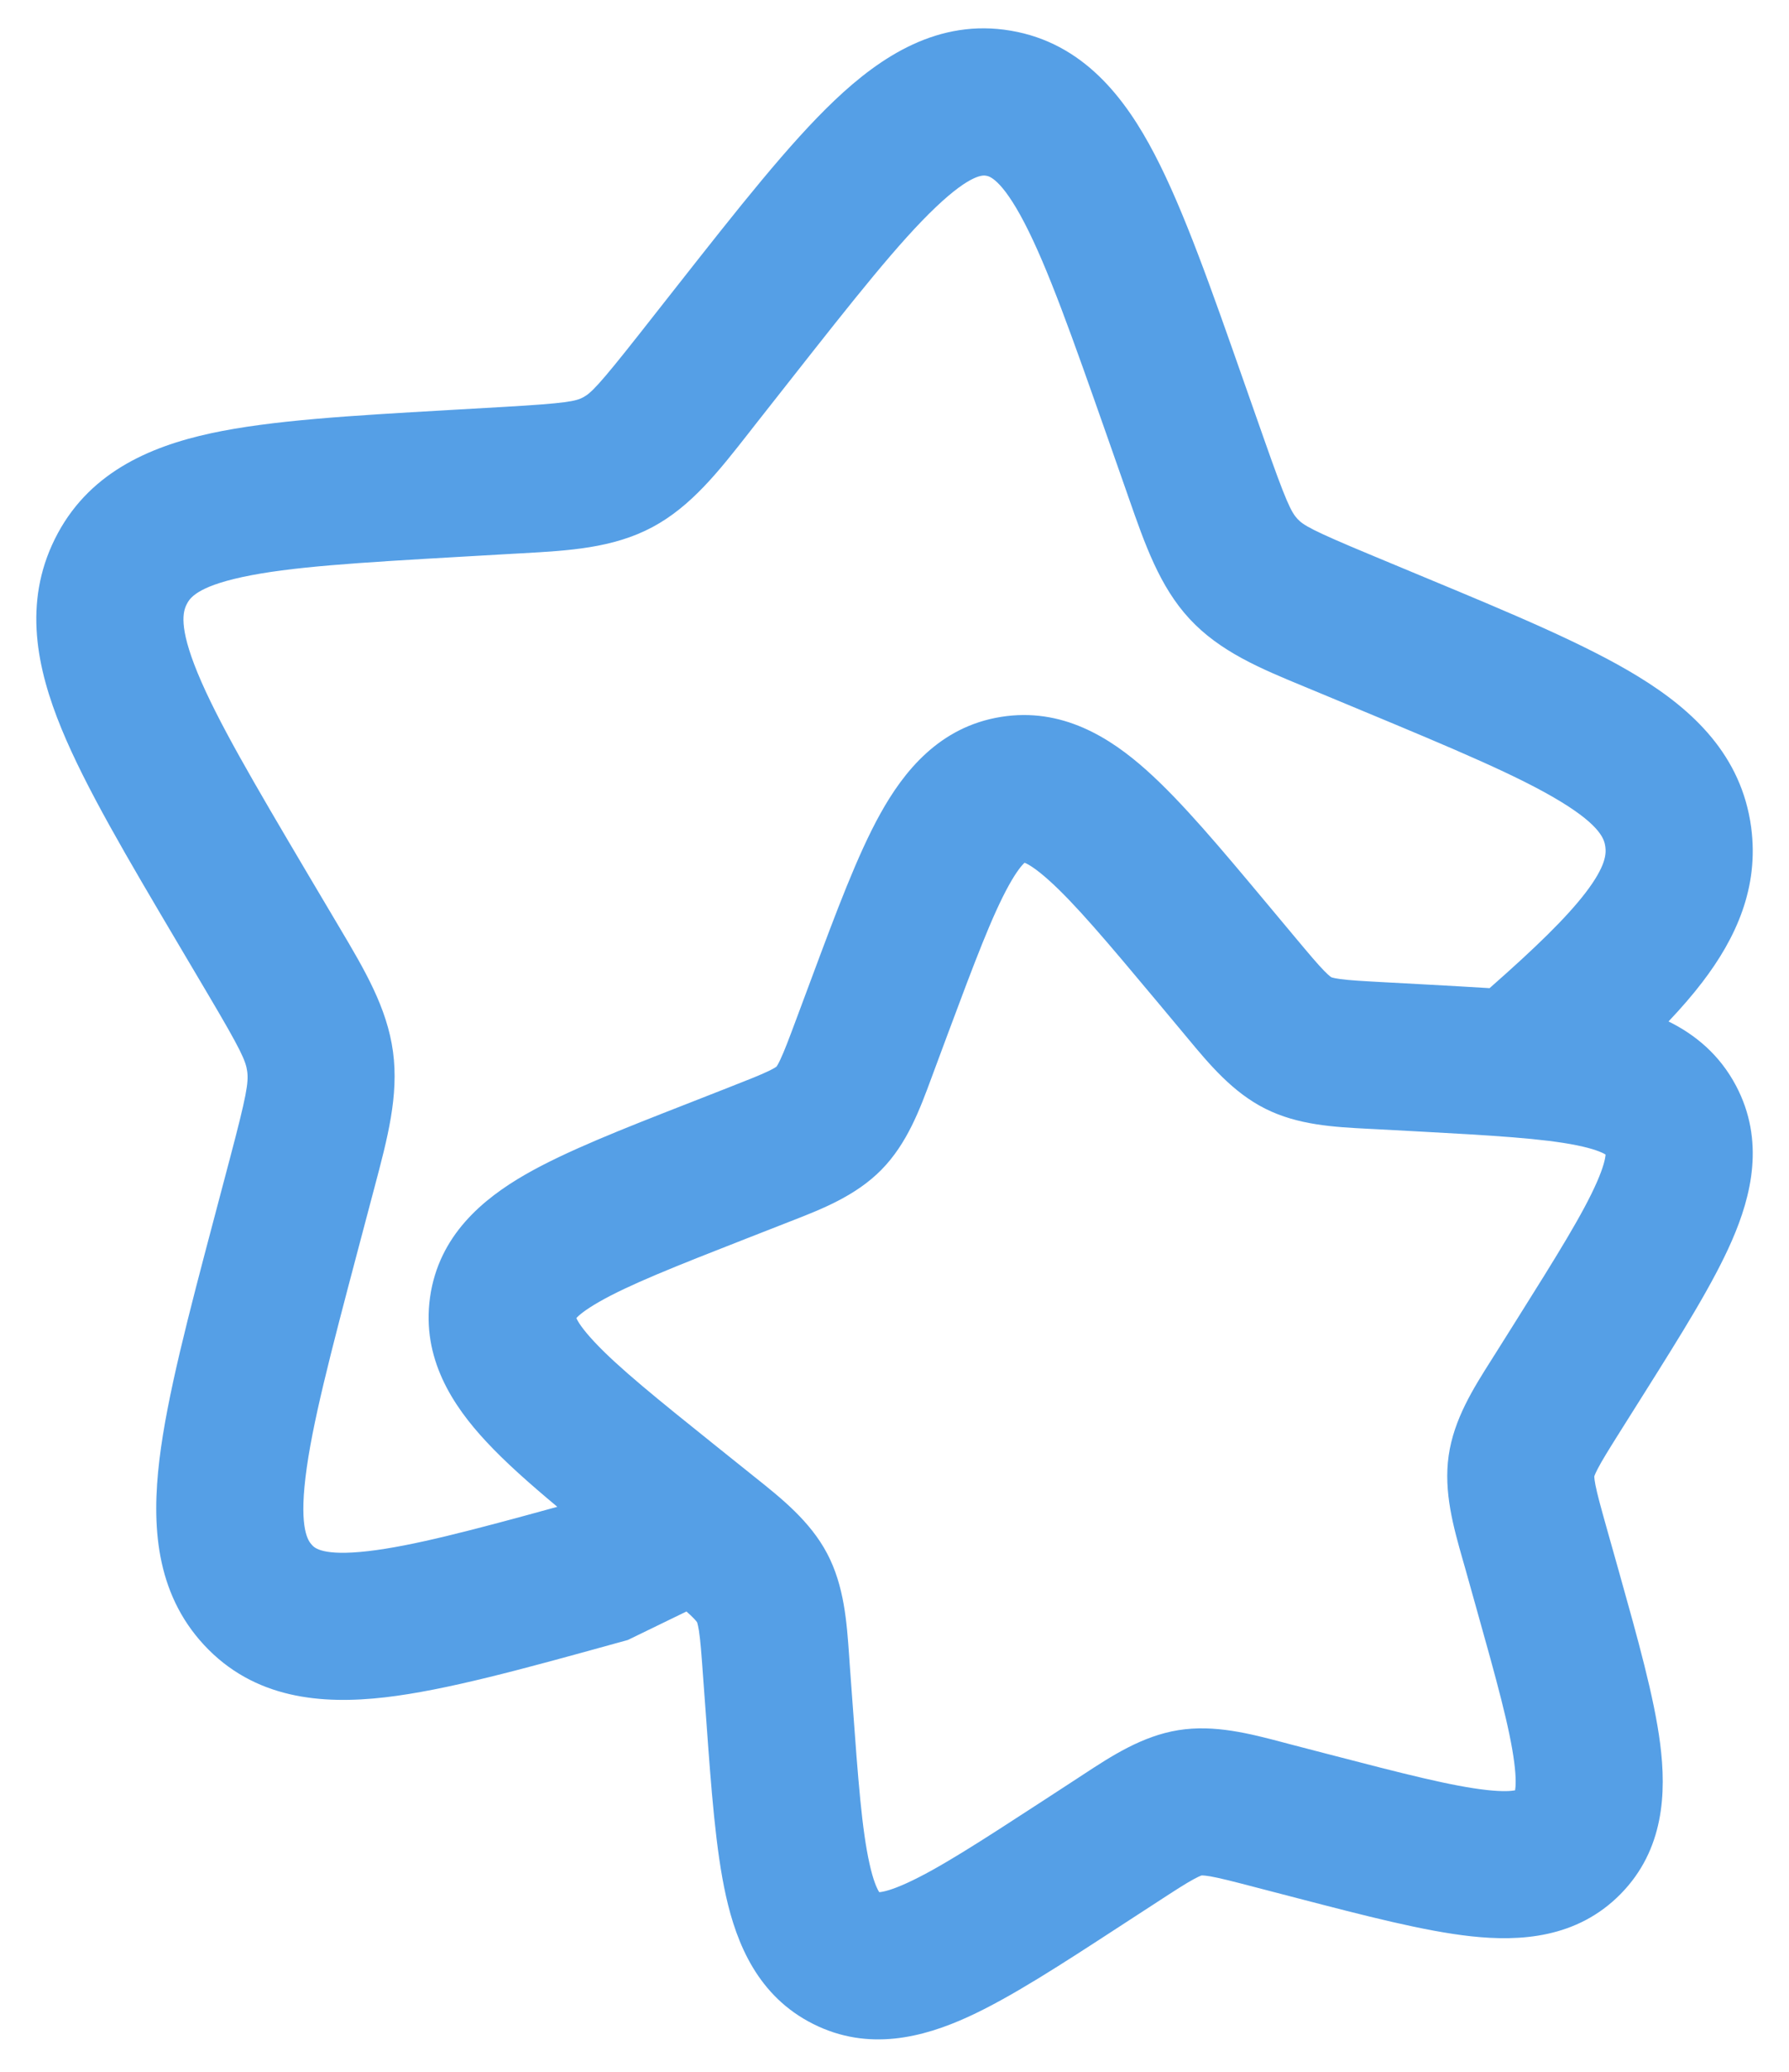 <svg width="38" height="44" viewBox="0 0 38 44" fill="none" xmlns="http://www.w3.org/2000/svg">
<path fill-rule="evenodd" clip-rule="evenodd" d="M19.88 4.397C19.1 5.137 18.154 6.333 16.752 8.116L16.043 9.017C15.996 9.077 15.95 9.136 15.904 9.195C15.268 10.007 14.681 10.756 13.856 11.196C13.017 11.643 12.078 11.695 11.089 11.75C11.017 11.754 10.945 11.758 10.873 11.762L9.775 11.825C7.596 11.95 6.151 12.038 5.143 12.256C4.172 12.466 4.027 12.71 3.965 12.835C3.89 12.984 3.79 13.3 4.196 14.288C4.61 15.294 5.378 16.601 6.525 18.541L7.106 19.521C7.142 19.583 7.178 19.644 7.215 19.705C7.745 20.598 8.222 21.402 8.348 22.339C8.473 23.268 8.23 24.178 7.958 25.204C7.939 25.274 7.92 25.344 7.902 25.415L7.604 26.541C7.016 28.765 6.621 30.271 6.489 31.375C6.356 32.479 6.548 32.727 6.625 32.81L6.629 32.814C6.679 32.869 6.849 33.054 7.821 32.942C8.754 32.834 10.011 32.504 11.838 32.001C11.245 31.506 10.73 31.049 10.33 30.618C9.621 29.858 8.95 28.849 9.135 27.547C9.322 26.235 10.258 25.463 11.157 24.945C12.019 24.45 13.217 23.98 14.596 23.441L15.473 23.097C15.916 22.923 16.162 22.826 16.34 22.739C16.442 22.689 16.482 22.662 16.494 22.652C16.503 22.64 16.53 22.599 16.577 22.498C16.661 22.319 16.755 22.072 16.92 21.628L17.249 20.746C17.765 19.361 18.213 18.157 18.695 17.288C19.198 16.38 19.955 15.434 21.262 15.225C22.559 15.017 23.58 15.665 24.355 16.359C25.103 17.027 25.935 18.022 26.897 19.173L27.505 19.901C27.813 20.269 27.987 20.476 28.129 20.621C28.193 20.686 28.232 20.72 28.253 20.736C28.264 20.744 28.273 20.75 28.273 20.75L28.278 20.753L28.284 20.756C28.284 20.756 28.294 20.759 28.306 20.763C28.332 20.77 28.381 20.781 28.47 20.793C28.67 20.82 28.937 20.835 29.414 20.861L30.358 20.912C30.805 20.937 31.233 20.96 31.64 20.986C32.618 20.125 33.27 19.492 33.678 18.96C34.114 18.39 34.118 18.133 34.099 17.983C34.078 17.835 34.012 17.55 33.159 17.029C32.275 16.489 30.936 15.926 28.917 15.086L27.898 14.662C27.832 14.634 27.766 14.607 27.7 14.58C26.78 14.2 25.913 13.841 25.267 13.143C24.632 12.458 24.319 11.56 23.977 10.58C23.953 10.51 23.928 10.439 23.903 10.368L23.522 9.281C22.767 7.131 22.256 5.685 21.756 4.725C21.264 3.782 21 3.741 20.951 3.733L20.948 3.732L20.944 3.732C20.898 3.723 20.641 3.674 19.88 4.397ZM35.441 21.693C35.709 21.41 35.95 21.133 36.159 20.859C36.874 19.925 37.367 18.846 37.196 17.568C36.991 16.042 35.962 15.079 34.789 14.363C33.673 13.68 32.104 13.027 30.239 12.252L29.099 11.777C27.854 11.259 27.682 11.152 27.559 11.02C27.425 10.874 27.317 10.659 26.852 9.333L26.428 8.126C25.727 6.127 25.144 4.464 24.526 3.28C23.899 2.076 23.007 0.913 21.472 0.652C19.933 0.389 18.71 1.198 17.728 2.131C16.763 3.047 15.678 4.427 14.375 6.083L13.587 7.085C12.72 8.186 12.553 8.349 12.385 8.439C12.231 8.52 12.04 8.565 10.694 8.642L9.595 8.705C9.551 8.708 9.506 8.71 9.462 8.713C7.452 8.828 5.759 8.926 4.483 9.201C3.143 9.491 1.852 10.062 1.166 11.445C0.491 12.804 0.778 14.191 1.306 15.476C1.816 16.718 2.705 18.22 3.772 20.024L4.416 21.113C5.118 22.299 5.22 22.528 5.251 22.754C5.282 22.988 5.24 23.255 4.88 24.616L4.551 25.861C4.002 27.936 3.548 29.655 3.386 31.002C3.221 32.375 3.297 33.816 4.333 34.934C5.399 36.084 6.833 36.202 8.179 36.047C9.471 35.897 11.116 35.443 13.068 34.903L13.336 34.829L14.581 34.224C14.613 34.253 14.643 34.279 14.67 34.305C14.736 34.367 14.77 34.406 14.787 34.427C14.796 34.437 14.802 34.446 14.802 34.446L14.805 34.45L14.807 34.455C14.807 34.455 14.81 34.465 14.814 34.476C14.821 34.501 14.833 34.55 14.847 34.638C14.877 34.837 14.898 35.103 14.932 35.578L15.001 36.519C15.108 38.003 15.202 39.29 15.42 40.265C15.647 41.283 16.101 42.396 17.273 42.984C18.448 43.575 19.611 43.268 20.56 42.835C21.465 42.422 22.541 41.721 23.779 40.915L24.568 40.402C24.965 40.143 25.187 40 25.361 39.906C25.439 39.864 25.483 39.845 25.505 39.836C25.516 39.832 25.523 39.83 25.523 39.83L25.526 39.83L25.528 39.83C25.528 39.83 25.537 39.829 25.549 39.83C25.575 39.831 25.625 39.835 25.714 39.85C25.913 39.886 26.174 39.952 26.637 40.073L27.555 40.312C29.002 40.688 30.255 41.014 31.249 41.122C32.279 41.234 33.494 41.168 34.422 40.225C35.351 39.282 35.395 38.066 35.264 37.038C35.138 36.048 34.788 34.803 34.385 33.367L34.128 32.455C33.999 31.995 33.928 31.737 33.889 31.54C33.872 31.452 33.867 31.403 33.865 31.377C33.864 31.366 33.864 31.357 33.864 31.357L33.865 31.355C33.865 31.355 33.867 31.348 33.87 31.337C33.879 31.315 33.896 31.271 33.937 31.193C34.028 31.018 34.167 30.794 34.419 30.393L34.92 29.597C35.705 28.348 36.389 27.261 36.786 26.35C37.203 25.395 37.49 24.226 36.876 23.061C36.526 22.398 36.01 21.974 35.441 21.693ZM21.712 18.308C21.712 18.308 21.719 18.307 21.736 18.312C21.721 18.312 21.712 18.308 21.712 18.308ZM21.763 18.322C21.836 18.351 21.995 18.44 22.273 18.689C22.829 19.186 23.515 20 24.576 21.269L25.107 21.905C25.145 21.951 25.183 21.996 25.221 22.042C25.685 22.601 26.181 23.197 26.876 23.546C27.572 23.896 28.346 23.936 29.069 23.973C29.128 23.976 29.187 23.979 29.245 23.982L30.069 24.026C31.714 24.115 32.77 24.177 33.496 24.324C33.843 24.395 34.013 24.467 34.089 24.511C34.095 24.514 34.1 24.517 34.104 24.52L34.103 24.528C34.097 24.607 34.061 24.781 33.922 25.099C33.63 25.768 33.078 26.654 32.209 28.038L31.774 28.73C31.743 28.779 31.711 28.829 31.68 28.879C31.297 29.483 30.881 30.14 30.771 30.915C30.661 31.686 30.874 32.436 31.071 33.129C31.088 33.187 31.104 33.244 31.12 33.3L31.343 34.096C31.789 35.683 32.071 36.702 32.164 37.433C32.207 37.767 32.196 37.941 32.182 38.022C32.101 38.038 31.925 38.053 31.586 38.016C30.85 37.936 29.823 37.673 28.224 37.257L27.424 37.049C27.367 37.034 27.309 37.019 27.251 37.003C26.552 36.819 25.799 36.621 25.031 36.744C24.259 36.868 23.608 37.294 23.01 37.686C22.96 37.719 22.911 37.751 22.862 37.783L22.176 38.23C20.806 39.122 19.928 39.689 19.262 39.992C18.945 40.137 18.77 40.176 18.689 40.184C18.684 40.184 18.677 40.185 18.677 40.185C18.674 40.181 18.67 40.175 18.666 40.169C18.622 40.095 18.546 39.928 18.47 39.584C18.308 38.863 18.228 37.812 18.109 36.172L18.049 35.351C18.045 35.293 18.041 35.234 18.037 35.175C17.987 34.456 17.933 33.682 17.569 32.992C17.206 32.305 16.599 31.821 16.03 31.368C15.984 31.331 15.938 31.294 15.892 31.257L15.244 30.738C13.953 29.703 13.124 29.034 12.617 28.489C12.368 28.222 12.275 28.067 12.242 27.993C12.295 27.934 12.424 27.822 12.716 27.654C13.349 27.29 14.323 26.903 15.849 26.306L16.613 26.007C16.668 25.985 16.723 25.964 16.779 25.942C17.445 25.683 18.173 25.401 18.721 24.844C19.27 24.287 19.54 23.555 19.787 22.886C19.807 22.829 19.828 22.774 19.849 22.719L20.134 21.952C20.706 20.418 21.075 19.441 21.428 18.803C21.594 18.504 21.706 18.374 21.763 18.322ZM12.226 27.939C12.226 27.939 12.23 27.948 12.231 27.964C12.225 27.947 12.226 27.939 12.226 27.939ZM12.222 28.017C12.217 28.033 12.209 28.041 12.209 28.041C12.209 28.041 12.21 28.033 12.222 28.017ZM32.163 38.083C32.163 38.083 32.165 38.072 32.173 38.059C32.168 38.077 32.163 38.083 32.163 38.083ZM32.219 38.013C32.232 38.004 32.242 38.002 32.242 38.002C32.242 38.002 32.236 38.007 32.219 38.013ZM21.784 18.304C21.8 18.291 21.808 18.291 21.808 18.291C21.808 18.291 21.8 18.298 21.784 18.304Z" fill="#559FE6"/>
</svg>
